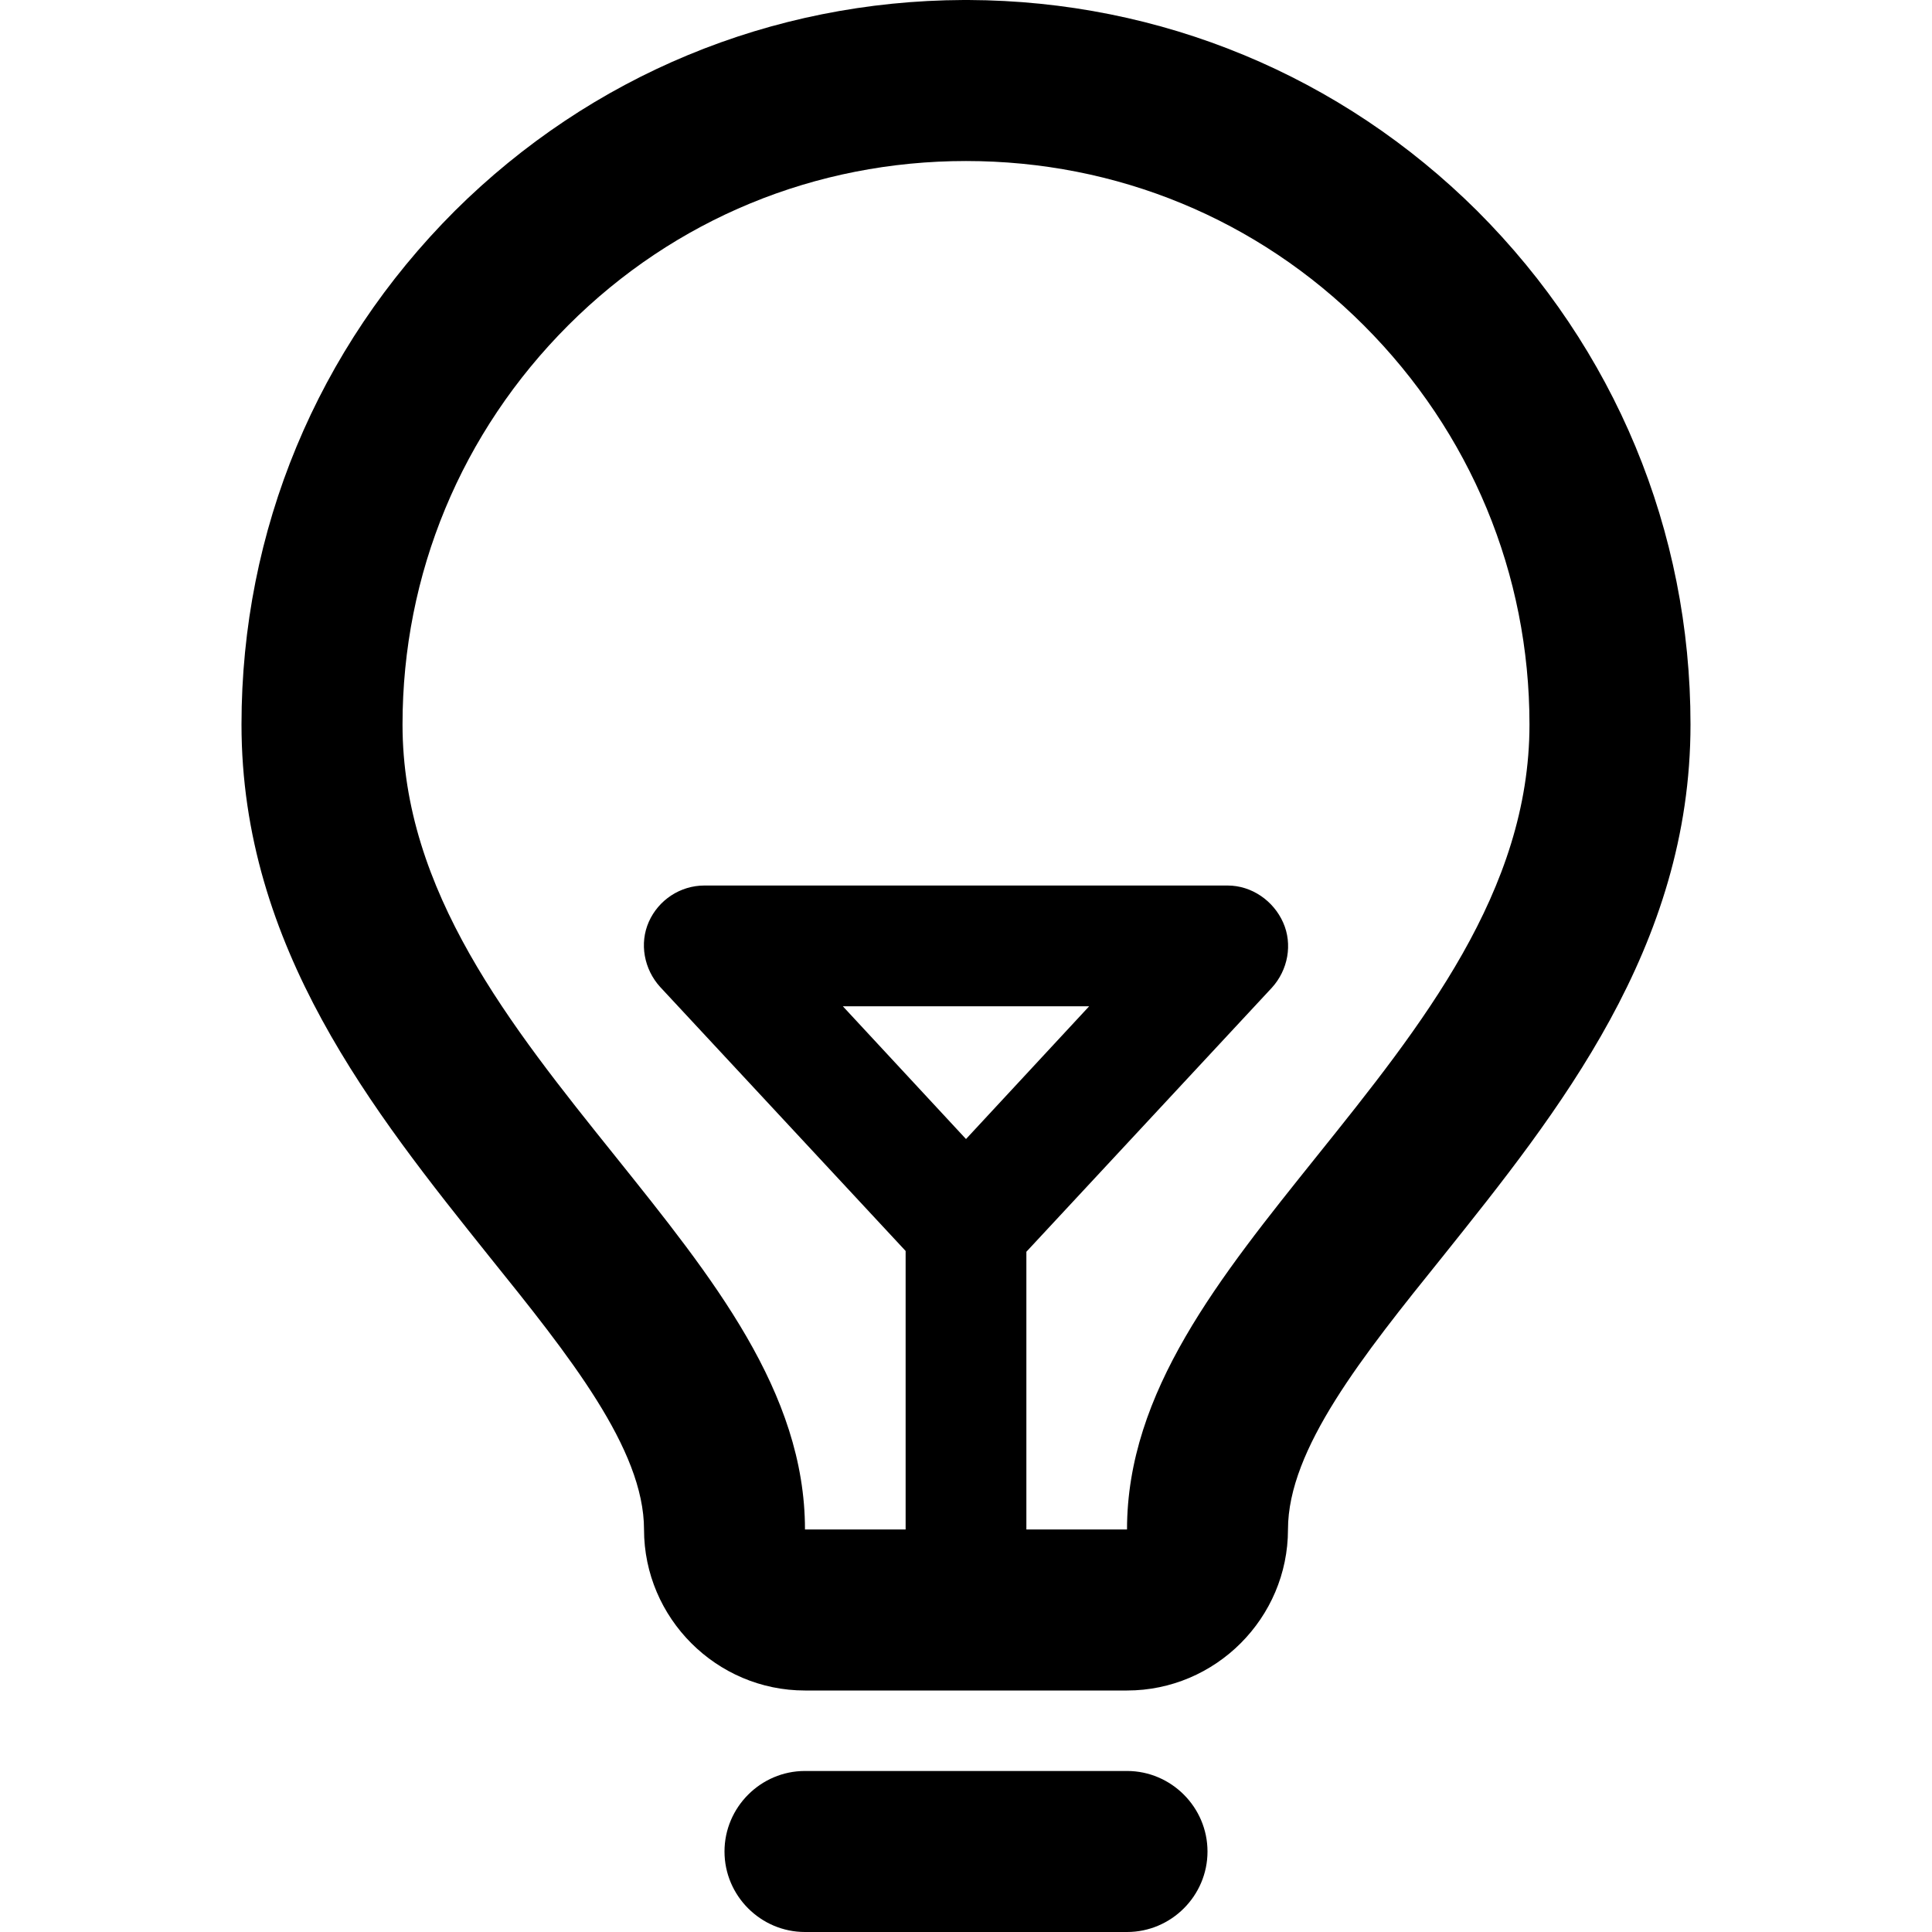 <svg width="32" height="32" viewBox="0 0 32 32" fill="none" xmlns="http://www.w3.org/2000/svg">
<path d="M18.667 29.333C19.4 29.333 20 29.934 20 30.667C20 31.4 19.4 32 18.667 32H13.333C12.6 32 12 31.4 12 30.667C12 29.934 12.6 29.333 13.333 29.333H18.667ZM16.04 0C19.227 0.013 22.213 1.253 24.467 3.493C26.747 5.773 28 8.787 28 12C28 15.693 25.814 18.413 23.894 20.814C22.574 22.453 21.333 24 21.333 25.333C21.333 26.8 20.134 28 18.667 28H13.333C11.867 28 10.667 26.8 10.667 25.333C10.667 24 9.426 22.453 8.106 20.814C6.186 18.413 4 15.693 4 12C4 8.787 5.253 5.773 7.533 3.493C9.787 1.253 12.773 0.013 15.96 0H16.04ZM16 2.667C13.507 2.667 11.173 3.627 9.413 5.387C7.64 7.16 6.667 9.507 6.667 12C6.667 14.76 8.453 16.986 10.187 19.146C11.8 21.16 13.333 23.053 13.333 25.333H15V20.72L10.934 16.347C10.667 16.053 10.587 15.627 10.747 15.267C10.907 14.907 11.267 14.667 11.667 14.667H20.333C20.733 14.667 21.093 14.92 21.253 15.28C21.413 15.64 21.333 16.067 21.066 16.36L17 20.733V25.333H18.667C18.667 23.053 20.2 21.16 21.814 19.146C23.547 16.986 25.333 14.76 25.333 12C25.333 9.507 24.36 7.16 22.587 5.387C20.827 3.627 18.493 2.667 16 2.667ZM13.96 16.667L16 18.866L18.04 16.667H13.96Z" fill="black"/>
</svg>
